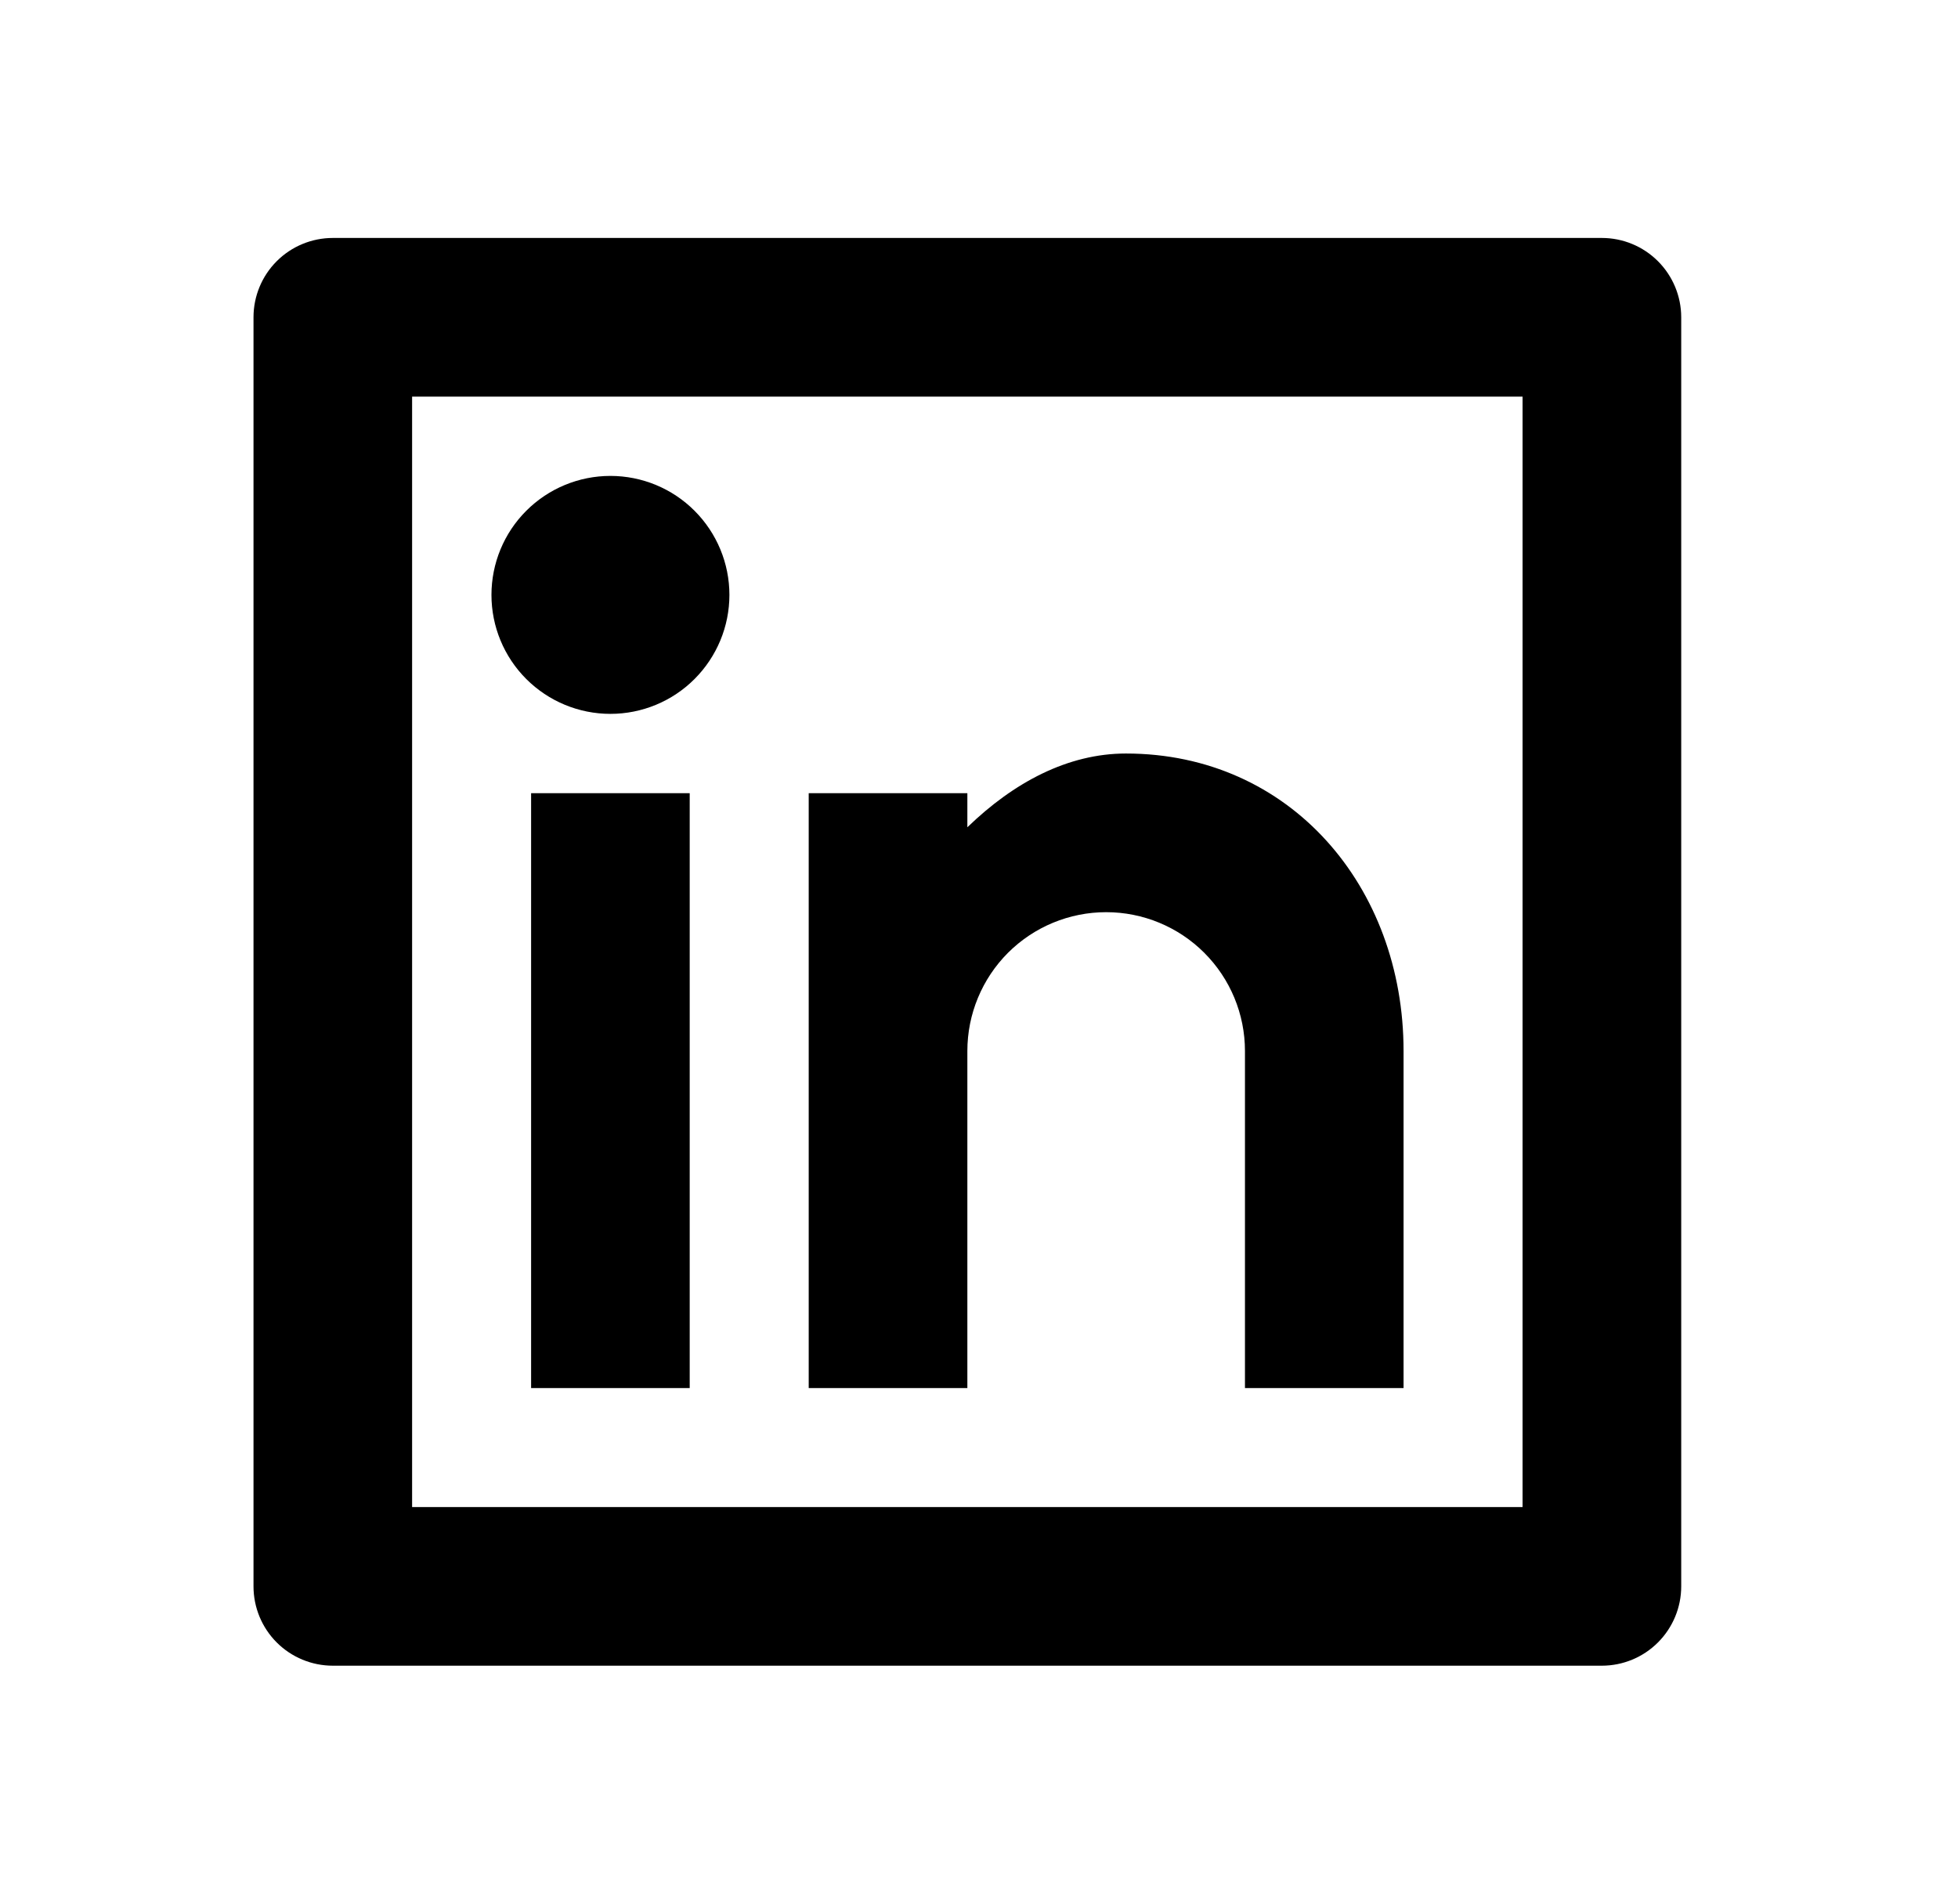 <svg width="36" height="35" viewBox="0 0 36 35" fill="none" xmlns="http://www.w3.org/2000/svg">
<path d="M6.119 4.375H29.452C29.839 4.375 30.21 4.529 30.483 4.802C30.757 5.076 30.911 5.447 30.911 5.833V29.167C30.911 29.553 30.757 29.924 30.483 30.198C30.21 30.471 29.839 30.625 29.452 30.625H6.119C5.732 30.625 5.361 30.471 5.088 30.198C4.814 29.924 4.661 29.553 4.661 29.167V5.833C4.661 5.447 4.814 5.076 5.088 4.802C5.361 4.529 5.732 4.375 6.119 4.375ZM7.577 7.292V27.708H27.994V7.292H7.577ZM11.223 13.125C10.643 13.125 10.087 12.895 9.676 12.484C9.266 12.074 9.036 11.518 9.036 10.938C9.036 10.357 9.266 9.801 9.676 9.391C10.087 8.98 10.643 8.75 11.223 8.75C11.803 8.75 12.36 8.98 12.77 9.391C13.18 9.801 13.411 10.357 13.411 10.938C13.411 11.518 13.18 12.074 12.77 12.484C12.36 12.895 11.803 13.125 11.223 13.125ZM9.765 14.583H12.681V25.521H9.765V14.583ZM17.786 15.21C18.637 14.386 19.632 13.854 20.702 13.854C23.723 13.854 25.806 16.303 25.806 19.323V25.521H22.89V19.323C22.89 18.646 22.621 17.997 22.142 17.518C21.664 17.04 21.015 16.771 20.338 16.771C19.661 16.771 19.012 17.04 18.533 17.518C18.055 17.997 17.786 18.646 17.786 19.323V25.521H14.869V14.583H17.786V15.21Z" fill="black"/>
</svg>
